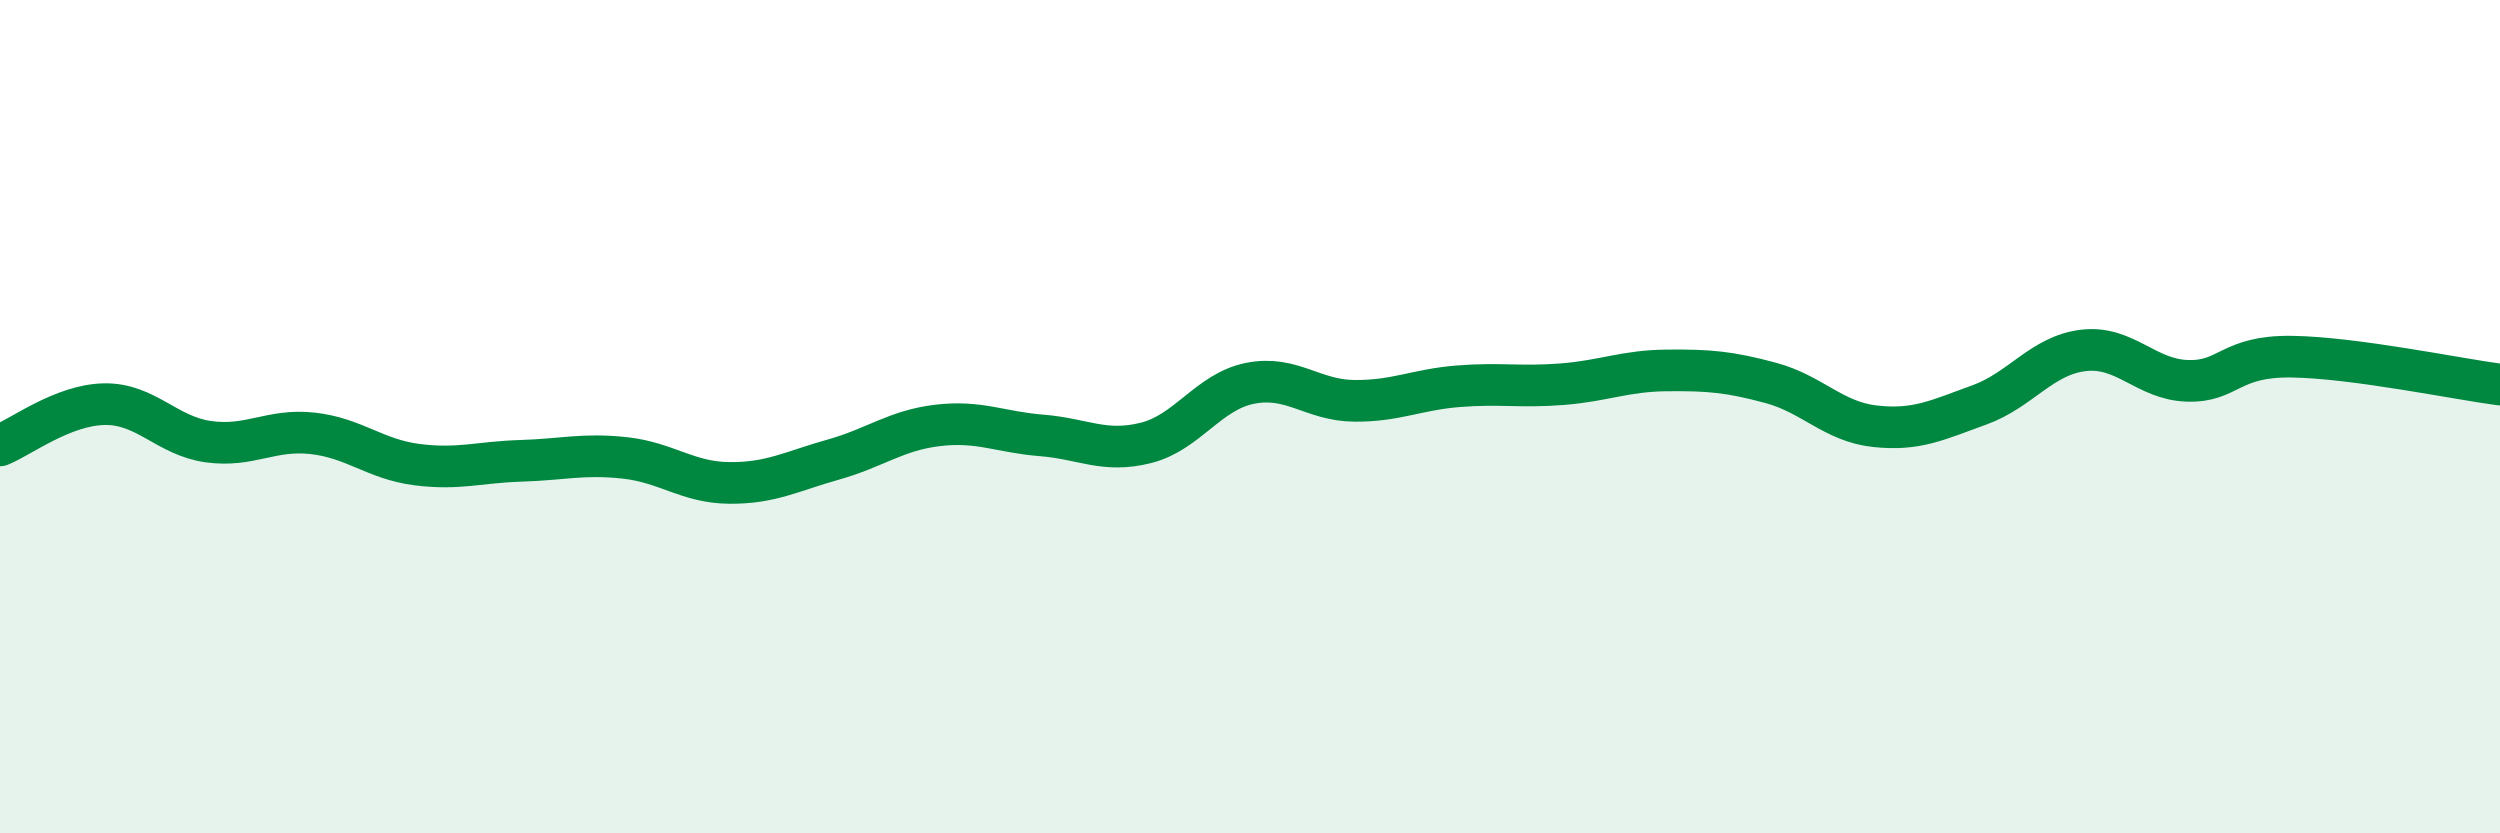 
    <svg width="60" height="20" viewBox="0 0 60 20" xmlns="http://www.w3.org/2000/svg">
      <path
        d="M 0,10.69 C 0.5,10.49 1.5,9.72 2.5,9.7 C 3.5,9.68 4,10.46 5,10.6 C 6,10.74 6.5,10.29 7.5,10.4 C 8.5,10.51 9,11.02 10,11.15 C 11,11.28 11.5,11.09 12.5,11.06 C 13.5,11.03 14,10.88 15,10.99 C 16,11.1 16.5,11.58 17.5,11.59 C 18.5,11.6 19,11.31 20,11.03 C 21,10.75 21.5,10.33 22.5,10.21 C 23.5,10.09 24,10.37 25,10.45 C 26,10.53 26.5,10.88 27.5,10.63 C 28.5,10.38 29,9.4 30,9.2 C 31,9 31.5,9.61 32.5,9.62 C 33.5,9.63 34,9.35 35,9.27 C 36,9.19 36.5,9.3 37.5,9.22 C 38.5,9.14 39,8.9 40,8.89 C 41,8.88 41.5,8.92 42.5,9.19 C 43.5,9.46 44,10.12 45,10.23 C 46,10.34 46.5,10.08 47.5,9.72 C 48.5,9.36 49,8.53 50,8.41 C 51,8.29 51.5,9.11 52.5,9.14 C 53.5,9.17 53.5,8.54 55,8.56 C 56.5,8.58 59,9.1 60,9.23L60 20L0 20Z"
        fill="#008740"
        opacity="0.1"
        stroke-linecap="round"
        stroke-linejoin="round"
      />
      <path
        d="M 0,10.69 C 0.5,10.49 1.5,9.72 2.5,9.7 C 3.5,9.68 4,10.46 5,10.6 C 6,10.74 6.5,10.29 7.5,10.4 C 8.5,10.51 9,11.02 10,11.15 C 11,11.28 11.5,11.09 12.5,11.06 C 13.5,11.03 14,10.88 15,10.99 C 16,11.1 16.5,11.58 17.5,11.59 C 18.5,11.6 19,11.31 20,11.03 C 21,10.75 21.5,10.33 22.5,10.21 C 23.5,10.09 24,10.37 25,10.45 C 26,10.53 26.5,10.88 27.5,10.63 C 28.5,10.38 29,9.4 30,9.2 C 31,9 31.5,9.61 32.5,9.62 C 33.5,9.63 34,9.35 35,9.27 C 36,9.19 36.5,9.3 37.5,9.22 C 38.5,9.14 39,8.9 40,8.89 C 41,8.88 41.5,8.92 42.5,9.19 C 43.5,9.46 44,10.12 45,10.23 C 46,10.34 46.5,10.08 47.5,9.72 C 48.5,9.36 49,8.53 50,8.41 C 51,8.29 51.5,9.11 52.5,9.14 C 53.5,9.17 53.5,8.54 55,8.56 C 56.5,8.58 59,9.1 60,9.23"
        stroke="#008740"
        stroke-width="1"
        fill="none"
        stroke-linecap="round"
        stroke-linejoin="round"
      />
    </svg>
  